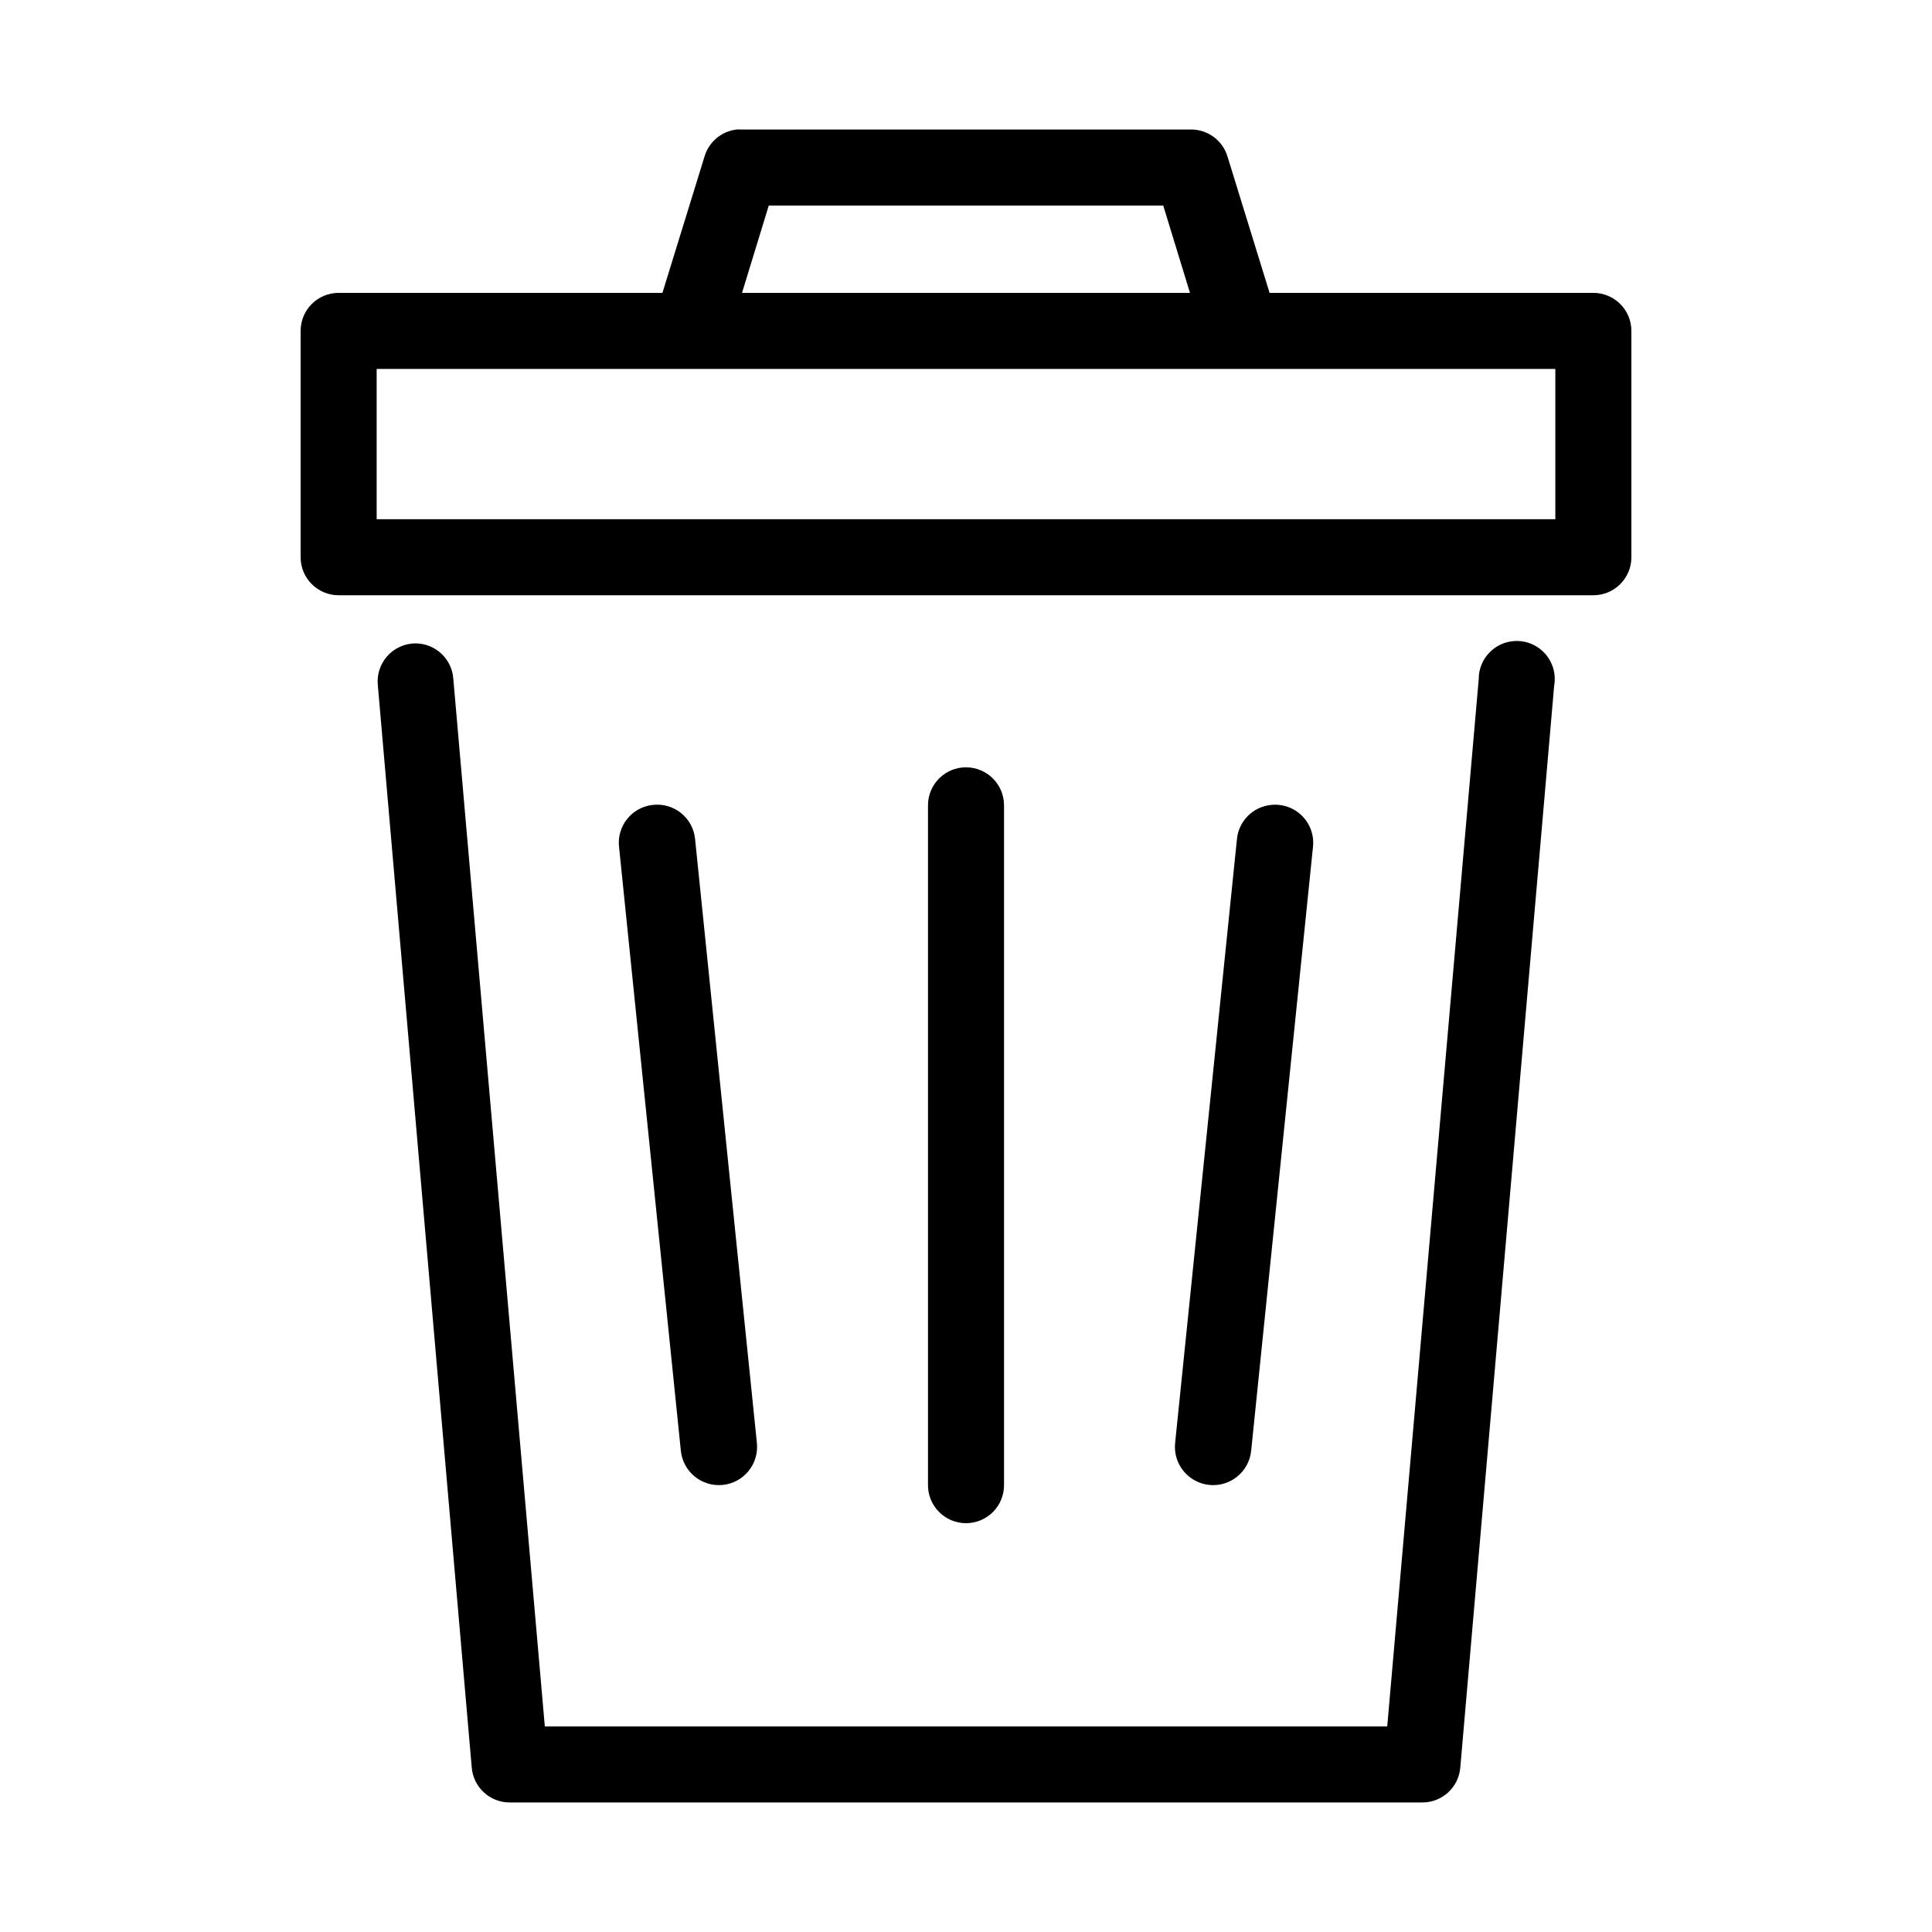 <?xml version="1.0" encoding="UTF-8"?>
<!-- Uploaded to: SVG Repo, www.svgrepo.com, Generator: SVG Repo Mixer Tools -->
<svg fill="#000000" width="800px" height="800px" version="1.1" viewBox="144 144 512 512" xmlns="http://www.w3.org/2000/svg">
 <path d="m339.23 178.32c-3.992 0.453-7.336 3.238-8.5 7.082l-11.18 36.211h-85.805c-5.566 0-10.078 4.512-10.078 10.078v59.984c0 5.566 4.512 10.074 10.078 10.074h332.51c5.566 0 10.078-4.508 10.078-10.074v-59.984c0-5.566-4.512-10.078-10.078-10.078h-85.805l-11.176-36.211c-1.309-4.207-5.199-7.074-9.605-7.082h-119.34c-0.367-0.023-0.734-0.023-1.102 0zm8.5 20.152h104.54l7.086 23.141h-118.71zm-103.91 43.293h312.36v39.832h-312.36zm301.66 72.109c-5.379 0.254-9.609 4.691-9.602 10.074l-24.246 277.57h-223.25l-24.246-277.57c-0.336-5.316-4.75-9.453-10.078-9.445-2.848 0.027-5.551 1.258-7.438 3.391-1.891 2.129-2.793 4.957-2.481 7.789l24.875 286.7c0.414 5.254 4.805 9.305 10.078 9.289h241.83c5.269 0.016 9.664-4.035 10.074-9.289l24.875-286.7c0.531-3.012-0.34-6.102-2.359-8.398-2.019-2.297-4.977-3.551-8.031-3.41zm-146.58 33.535c-5.129 0.562-9.004 4.914-8.973 10.074v179.96c-0.039 2.695 1.008 5.297 2.902 7.215 1.891 1.922 4.477 3.004 7.176 3.004 2.695 0 5.281-1.082 7.176-3.004 1.891-1.918 2.938-4.519 2.898-7.215v-179.96c0.016-2.875-1.195-5.617-3.328-7.543-2.137-1.926-4.992-2.848-7.852-2.531zm-82.023 9.918c-5.519 0.656-9.465 5.66-8.816 11.18l16.371 159.96c0.566 5.566 5.535 9.621 11.102 9.055 5.562-0.566 9.617-5.535 9.051-11.102l-16.371-159.96c-0.238-2.738-1.578-5.262-3.719-6.988-2.141-1.723-4.894-2.496-7.617-2.144zm163.89 0c-4.789 0.508-8.551 4.336-8.973 9.133l-16.375 159.96c-0.566 5.566 3.488 10.535 9.051 11.102 5.566 0.566 10.535-3.488 11.102-9.055l16.375-159.96c0.355-3.062-0.707-6.117-2.887-8.297-2.176-2.18-5.234-3.238-8.293-2.883z"/>
</svg>